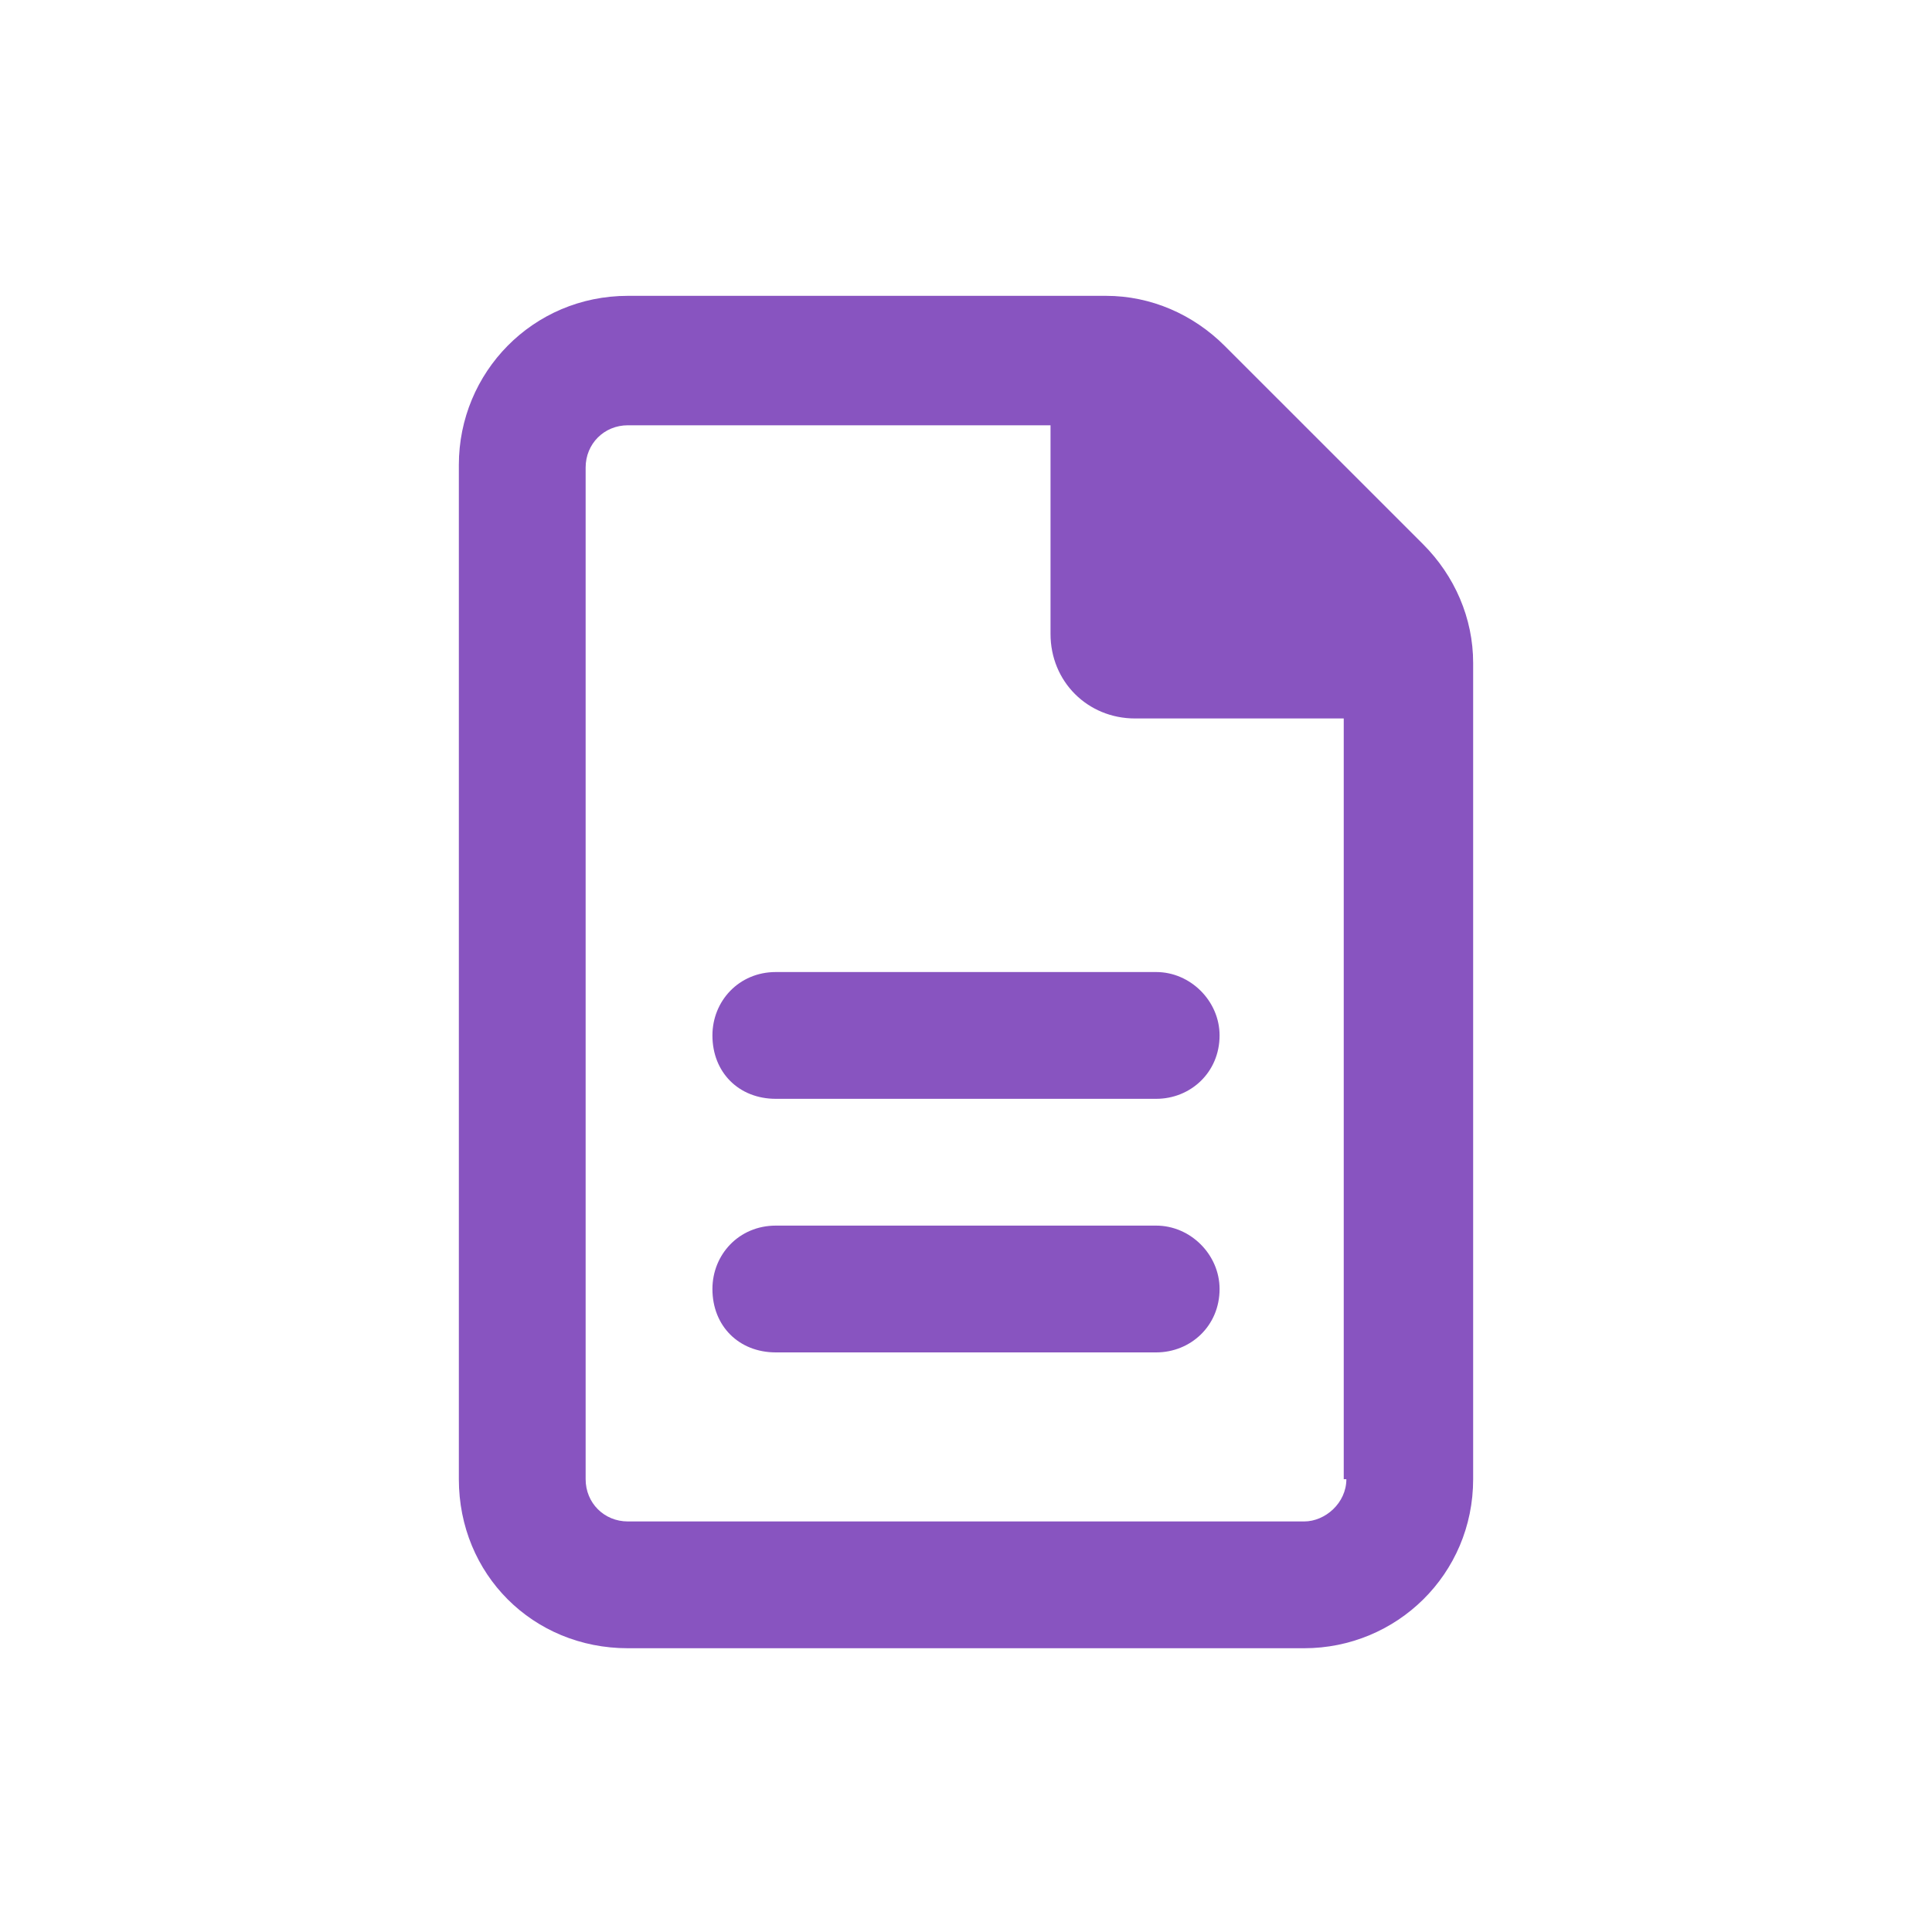<svg width="64" height="64" viewBox="0 0 64 64" fill="none" xmlns="http://www.w3.org/2000/svg">
<path d="M47.138 18.025C48.188 19.075 48.8 20.475 48.8 21.962V49C48.8 52.15 46.263 54.6 43.2 54.6H20.8C17.65 54.6 15.2 52.15 15.2 49V15.4C15.2 12.338 17.65 9.8 20.8 9.8H36.638C38.125 9.8 39.525 10.412 40.575 11.463L47.138 18.025ZM44.6 49H44.513V23.8H37.6C36.025 23.8 34.8 22.575 34.8 21V14.088H20.8C20.012 14.088 19.4 14.7 19.4 15.488V49C19.4 49.788 20.012 50.4 20.8 50.4H43.2C43.9 50.4 44.6 49.788 44.6 49ZM23.6 34.3C23.6 33.163 24.475 32.2 25.7 32.2H38.3C39.438 32.2 40.4 33.163 40.4 34.3C40.4 35.525 39.438 36.4 38.3 36.4H25.7C24.475 36.4 23.6 35.525 23.6 34.3ZM38.3 40.6C39.438 40.6 40.4 41.562 40.4 42.7C40.4 43.925 39.438 44.8 38.3 44.8H25.7C24.475 44.8 23.6 43.925 23.6 42.7C23.6 41.562 24.475 40.6 25.7 40.6H38.3Z" fill="#8854C0"/>
</svg>
